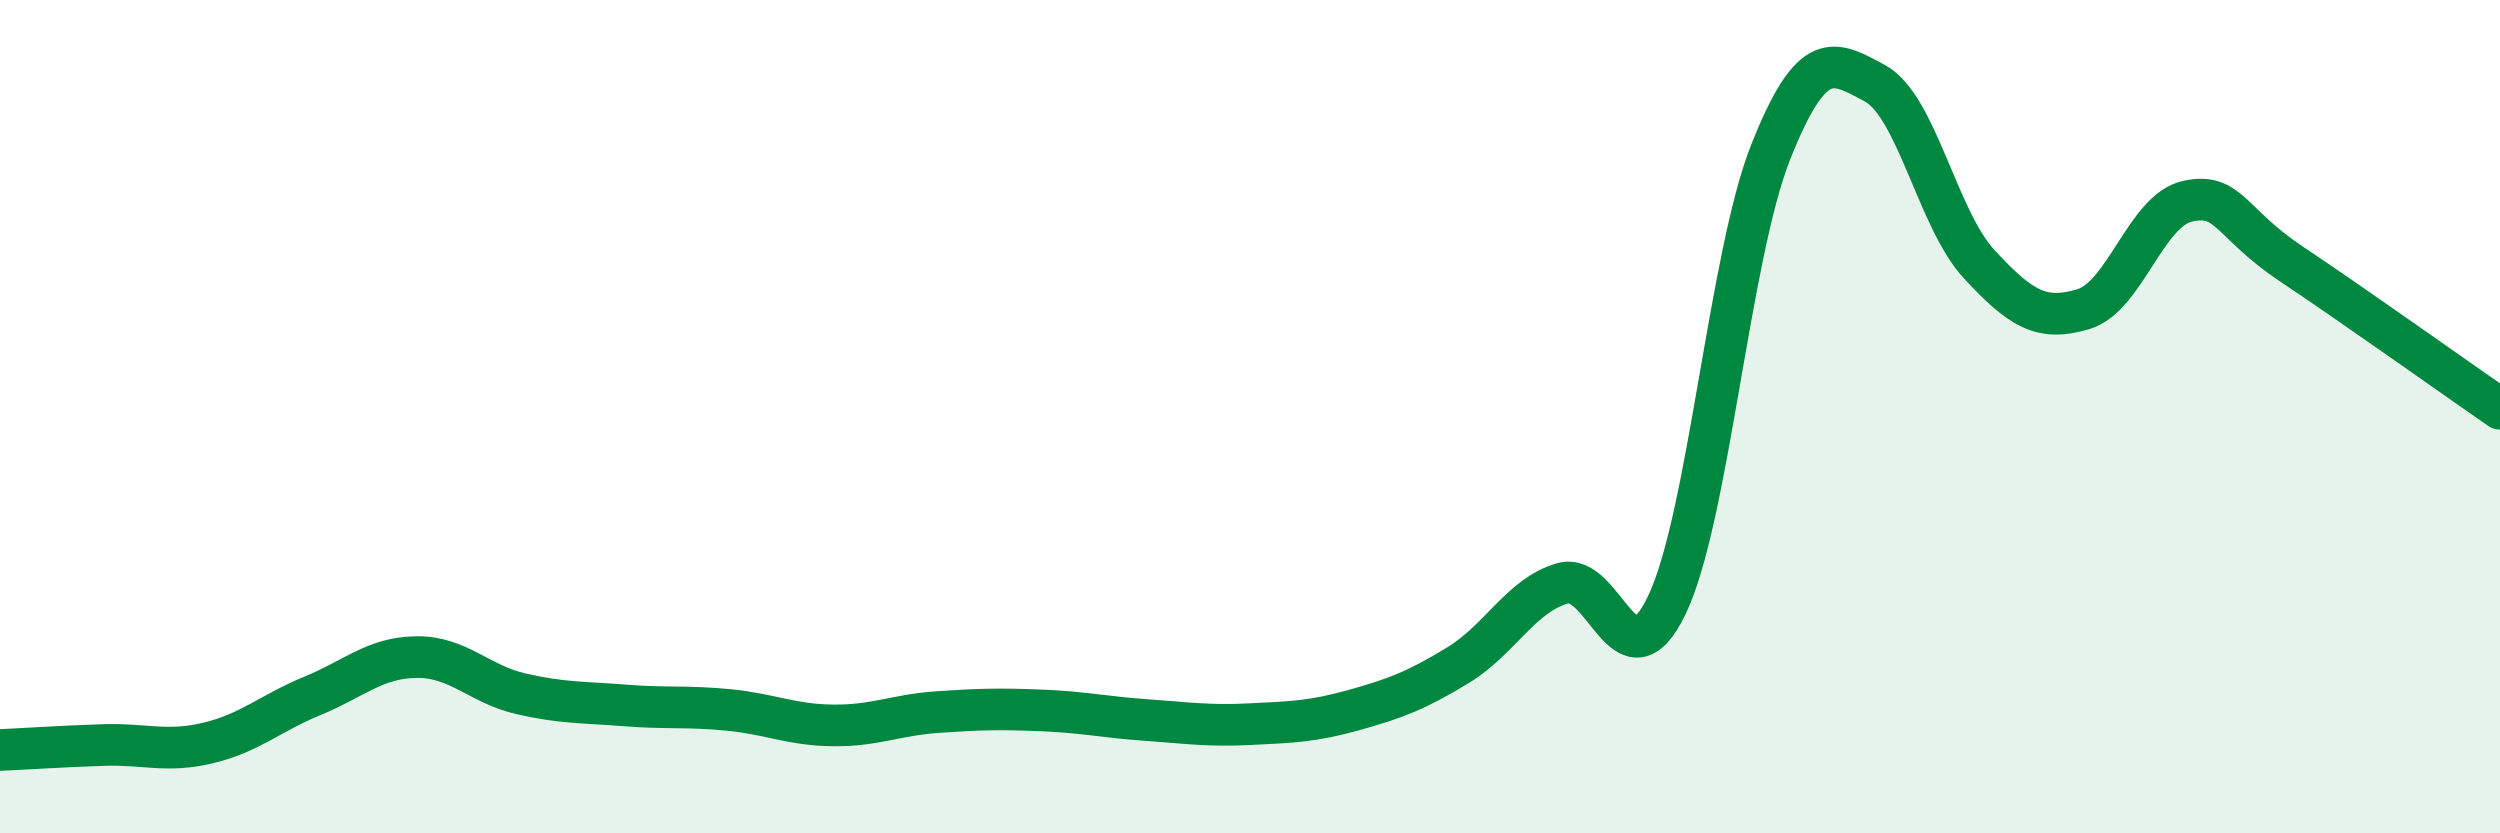 
    <svg width="60" height="20" viewBox="0 0 60 20" xmlns="http://www.w3.org/2000/svg">
      <path
        d="M 0,18 C 0.5,17.98 1.5,17.91 2.5,17.88 C 3.5,17.85 4,18.07 5,17.83 C 6,17.59 6.5,17.11 7.5,16.7 C 8.5,16.29 9,15.78 10,15.77 C 11,15.76 11.5,16.42 12.5,16.65 C 13.5,16.88 14,16.85 15,16.93 C 16,17.01 16.5,16.94 17.5,17.04 C 18.5,17.14 19,17.4 20,17.41 C 21,17.42 21.5,17.16 22.5,17.09 C 23.5,17.02 24,17.01 25,17.05 C 26,17.09 26.5,17.21 27.5,17.28 C 28.5,17.35 29,17.43 30,17.38 C 31,17.33 31.5,17.32 32.5,17.04 C 33.5,16.76 34,16.57 35,15.96 C 36,15.35 36.5,14.29 37.5,14 C 38.5,13.71 39,16.6 40,14.53 C 41,12.46 41.5,6.15 42.5,3.64 C 43.5,1.13 44,1.46 45,2 C 46,2.54 46.5,5.26 47.5,6.34 C 48.5,7.42 49,7.72 50,7.42 C 51,7.12 51.5,5.05 52.5,4.83 C 53.5,4.61 53.5,5.34 55,6.34 C 56.5,7.34 59,9.12 60,9.81L60 20L0 20Z"
        fill="#008740"
        opacity="0.1"
        stroke-linecap="round"
        stroke-linejoin="round"
      />
      <path
        d="M 0,18 C 0.5,17.98 1.5,17.91 2.5,17.88 C 3.5,17.85 4,18.07 5,17.83 C 6,17.59 6.5,17.11 7.5,16.7 C 8.5,16.29 9,15.78 10,15.77 C 11,15.76 11.5,16.42 12.5,16.65 C 13.5,16.88 14,16.85 15,16.93 C 16,17.01 16.5,16.94 17.5,17.04 C 18.5,17.14 19,17.4 20,17.41 C 21,17.42 21.5,17.16 22.5,17.09 C 23.5,17.02 24,17.01 25,17.05 C 26,17.09 26.5,17.21 27.5,17.28 C 28.5,17.35 29,17.43 30,17.38 C 31,17.33 31.5,17.32 32.5,17.04 C 33.5,16.76 34,16.57 35,15.96 C 36,15.35 36.5,14.29 37.5,14 C 38.5,13.71 39,16.6 40,14.53 C 41,12.46 41.5,6.15 42.5,3.64 C 43.5,1.13 44,1.46 45,2 C 46,2.54 46.5,5.26 47.5,6.34 C 48.5,7.42 49,7.72 50,7.42 C 51,7.12 51.5,5.05 52.5,4.83 C 53.5,4.61 53.5,5.34 55,6.34 C 56.5,7.34 59,9.12 60,9.81"
        stroke="#008740"
        stroke-width="1"
        fill="none"
        stroke-linecap="round"
        stroke-linejoin="round"
      />
    </svg>
  